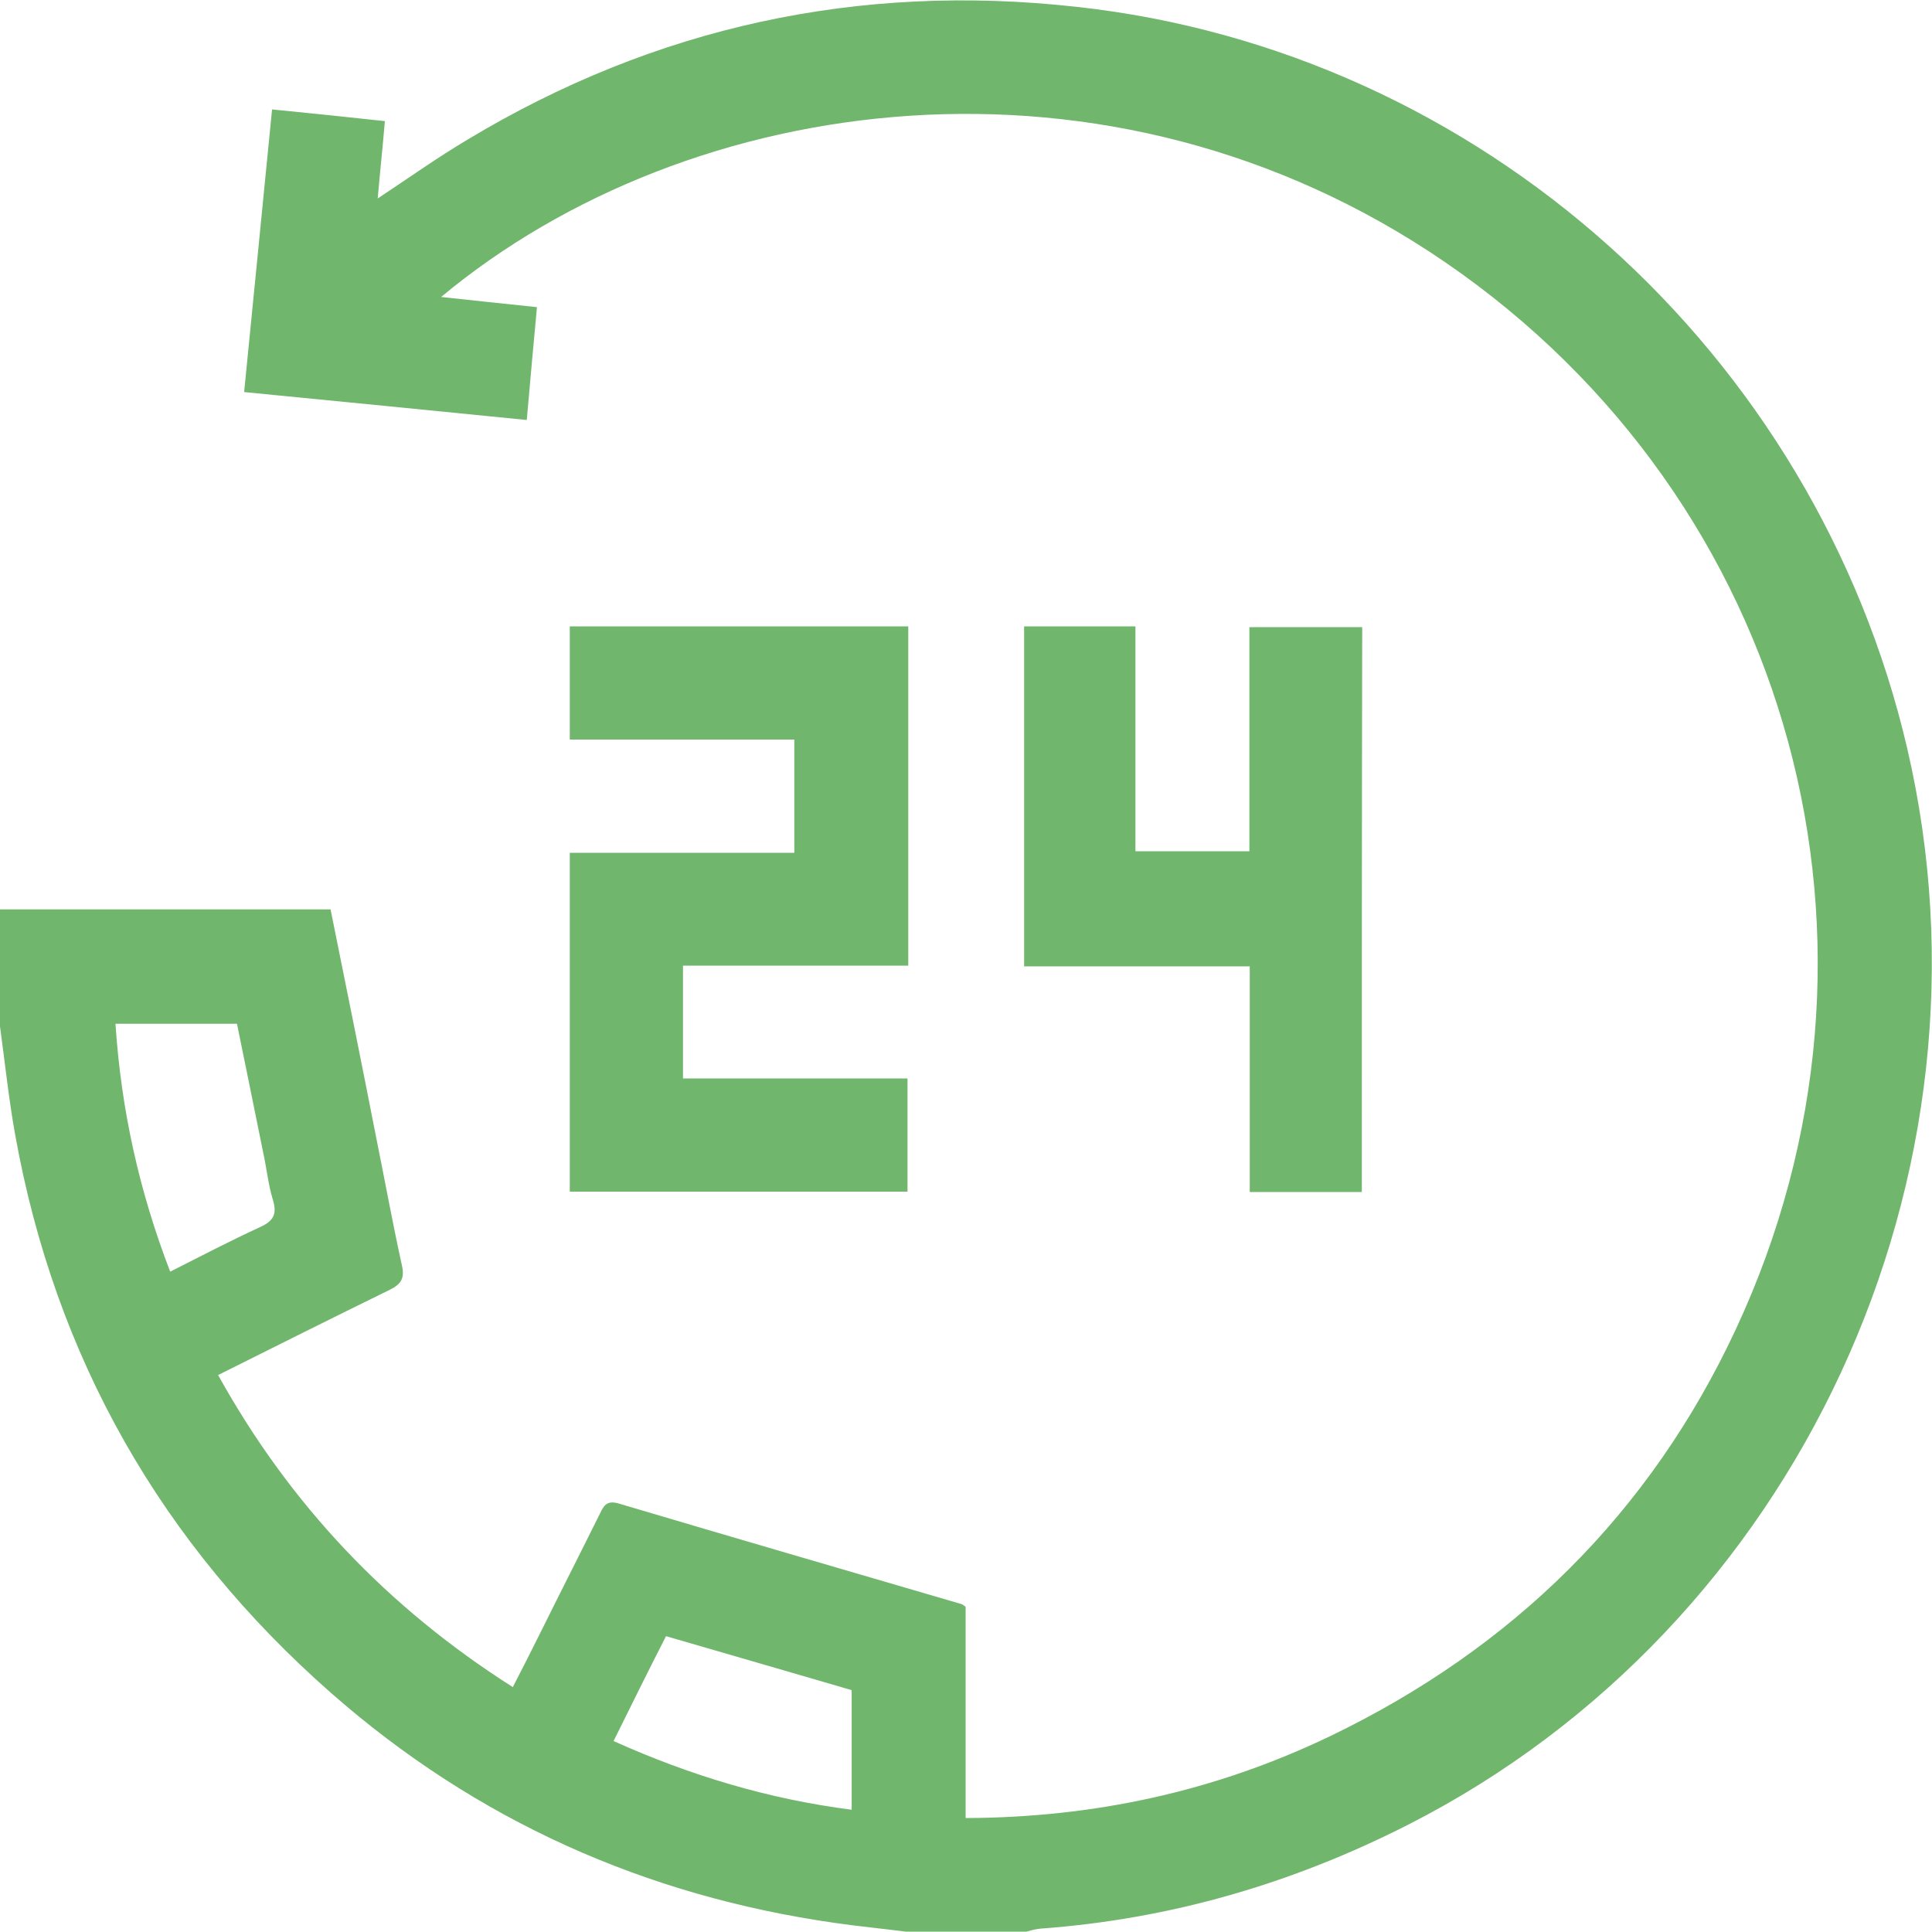 <?xml version="1.0" encoding="utf-8"?>
<!-- Generator: Adobe Illustrator 25.2.1, SVG Export Plug-In . SVG Version: 6.00 Build 0)  -->
<svg version="1.1" id="Layer_1" xmlns="http://www.w3.org/2000/svg" xmlns:xlink="http://www.w3.org/1999/xlink" x="0px" y="0px"
	 viewBox="0 0 512 512" style="enable-background:new 0 0 512 512;" xml:space="preserve">
<style type="text/css">
	.st0{fill:#70B66C;}
</style>
<g>
	<path class="st0" d="M0,241c29.1,0,58.3,0,87.6,0c4.2,20.7,8.3,41.1,12.3,61.5c2.2,10.9,4.2,21.9,6.6,32.8c0.8,3.5-0.2,5-3.2,6.5
		c-15.1,7.4-30.1,14.9-45.5,22.6c19,34.3,44.9,61.6,78.1,82.7c2.7-5.2,5.2-10.2,7.7-15.2c5.1-10.3,10.3-20.5,15.4-30.8
		c1-2.1,1.8-3.5,4.8-2.7c30.3,9,60.6,17.8,91,26.7c0.3,0.1,0.5,0.3,1.1,0.7c0,18.3,0,36.8,0,56c34.1-0.1,66.2-7.1,96.6-21.7
		c48.4-23.3,84.8-59.1,107.5-107.8c47.4-101.6,15.2-219.6-77-282.8c-89.2-61.1-200.4-45.5-266.1,9.2c8.5,0.9,16.5,1.8,25.4,2.7
		c-0.9,9.8-1.8,19.4-2.7,29.9c-24.9-2.5-49.5-4.9-74.9-7.4c2.5-25,4.9-49.7,7.4-74.9c10.2,1,19.8,2,29.9,3.1
		c-0.6,7-1.3,13.5-1.9,20.5c8.3-5.5,15.9-10.9,23.8-15.6C173.6,7.1,227.5-4.6,285.2,1.8C392.4,13.5,481,93.6,505.4,198.2
		c26.4,113-28.8,232.8-132.3,285.4c-30.7,15.6-63,25-97.3,27.5c-1.3,0.1-2.6,0.5-3.8,0.8c-10.7,0-21.3,0-32,0
		c-6.2-0.8-12.5-1.4-18.7-2.3c-50.4-7.2-95.1-27.2-133.4-60.8c-45.1-39.6-73.3-89-83.9-148.2c-1.7-9.5-2.7-19.1-4-28.6
		C0,261.6,0,251.3,0,241z M45.1,337c8.3-4.2,16-8.2,23.8-11.8c3.6-1.6,4.6-3.5,3.4-7.3c-1.2-3.9-1.6-8.1-2.5-12.2
		c-2.3-11.5-4.7-23-7-34.4c-11,0-21.4,0-32.2,0C32.1,294.1,36.9,315.7,45.1,337z M162.6,461.4c20.5,9.2,41.2,15.4,63.1,18.2
		c0-10.8,0-21.1,0-31.7c-16.4-4.8-32.7-9.5-49.2-14.3C171.7,443,167.3,451.9,162.6,461.4z"/>
	<path class="st0" d="M240.7,166c0,30.1,0,59.7,0,89.9c-19.9,0-39.7,0-59.7,0c0,10.1,0,19.7,0,29.9c19.7,0,39.4,0,59.5,0
		c0,10.3,0,20,0,30c-29.7,0-59.5,0-89.5,0c0-29.8,0-59.5,0-89.8c19.7,0,39.5,0,59.5,0c0-10.1,0-19.7,0-30c-19.6,0-39.3,0-59.5,0
		c0-10.3,0-20,0-30C180.9,166,210.6,166,240.7,166z"/>
	<path class="st0" d="M360.9,315.9c-10,0-19.6,0-29.7,0c0-20,0-39.7,0-59.8c-20.2,0-39.8,0-59.8,0c0-30.2,0-60,0-90.1
		c9.7,0,19.3,0,29.5,0c0,19.8,0,39.5,0,59.6c10.3,0,20,0,30.2,0c0-19.8,0-39.4,0-59.4c10.1,0,19.8,0,29.9,0
		C360.9,215.9,360.9,265.7,360.9,315.9z"/>
</g>
</svg>
